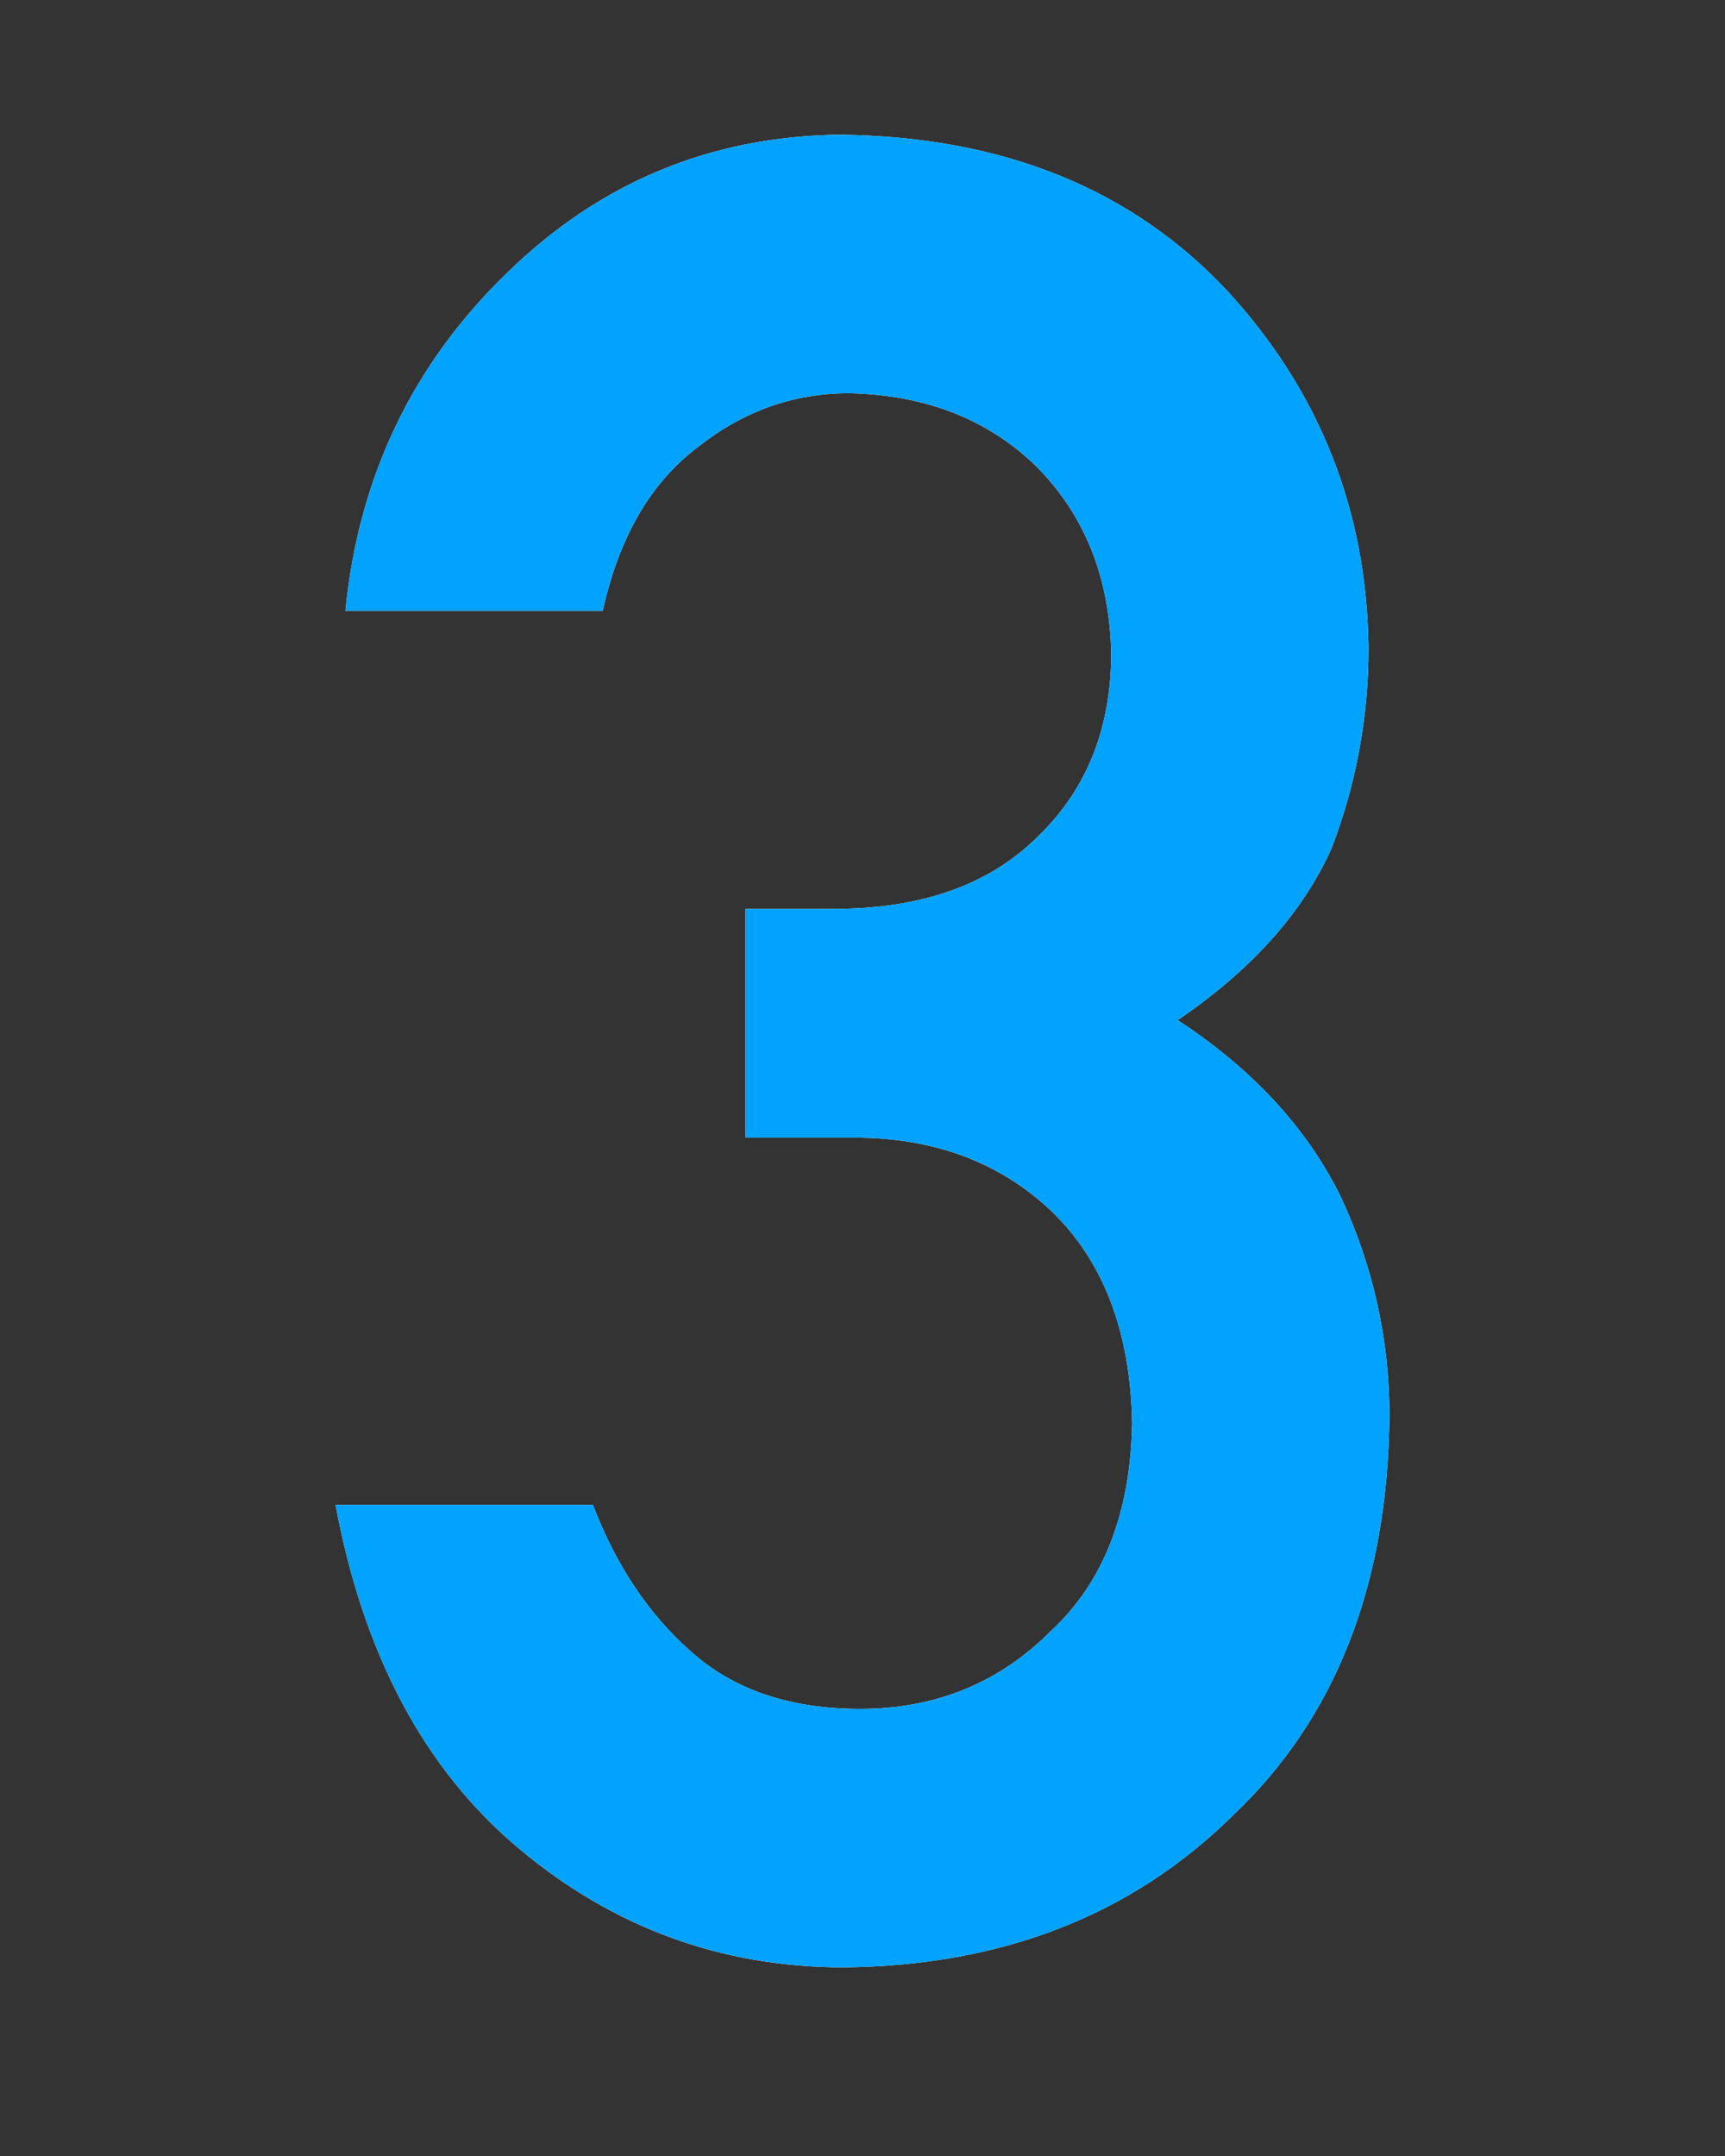 <svg width="64" height="80" viewBox="0 0 64 80" fill="none" xmlns="http://www.w3.org/2000/svg">
<rect x="0" y="0" width="64" height="80" fill="#333333" stroke="none"/>
<path d="M27.661 42.212V33.723H30.95C34.208 33.723 36.735 32.821 38.532 31.016C40.329 29.273 41.227 27.009 41.227 24.225C41.166 21.411 40.237 19.102 38.441 17.297C36.644 15.553 34.33 14.651 31.498 14.59C29.457 14.59 27.6 15.247 25.925 16.563C24.159 17.878 22.971 19.912 22.362 22.665H12.816C13.303 17.71 15.297 13.534 18.799 10.139C22.24 6.774 26.351 5.061 31.132 5C37.192 5.061 42.004 7.004 45.566 10.827C48.977 14.559 50.713 18.964 50.774 24.042C50.774 26.611 50.317 29.089 49.403 31.475C48.337 33.861 46.434 35.987 43.694 37.853C46.495 39.688 48.52 41.891 49.769 44.46C50.956 47.03 51.55 49.721 51.55 52.536C51.489 58.807 49.556 63.747 45.749 67.356C42.004 71.058 37.192 72.939 31.315 73C26.778 73 22.758 71.532 19.256 68.595C15.754 65.659 13.486 61.407 12.45 55.839H21.997C22.849 58.072 24.052 59.877 25.605 61.254C27.189 62.691 29.29 63.41 31.909 63.41C34.71 63.41 37.07 62.447 38.989 60.52C40.938 58.715 41.943 56.145 42.004 52.811C41.943 49.416 40.938 46.785 38.989 44.919C37.07 43.114 34.634 42.212 31.68 42.212H27.661Z" fill="white"/>
<path d="M27.661 42.212V33.723H30.95C34.208 33.723 36.735 32.821 38.532 31.016C40.329 29.273 41.227 27.009 41.227 24.225C41.166 21.411 40.237 19.102 38.441 17.297C36.644 15.553 34.33 14.651 31.498 14.59C29.457 14.59 27.6 15.247 25.925 16.563C24.159 17.878 22.971 19.912 22.362 22.665H12.816C13.303 17.71 15.297 13.534 18.799 10.139C22.24 6.774 26.351 5.061 31.132 5C37.192 5.061 42.004 7.004 45.566 10.827C48.977 14.559 50.713 18.964 50.774 24.042C50.774 26.611 50.317 29.089 49.403 31.475C48.337 33.861 46.434 35.987 43.694 37.853C46.495 39.688 48.52 41.891 49.769 44.46C50.956 47.03 51.55 49.721 51.55 52.536C51.489 58.807 49.556 63.747 45.749 67.356C42.004 71.058 37.192 72.939 31.315 73C26.778 73 22.758 71.532 19.256 68.595C15.754 65.659 13.486 61.407 12.45 55.839H21.997C22.849 58.072 24.052 59.877 25.605 61.254C27.189 62.691 29.29 63.41 31.909 63.41C34.71 63.41 37.07 62.447 38.989 60.52C40.938 58.715 41.943 56.145 42.004 52.811C41.943 49.416 40.938 46.785 38.989 44.919C37.07 43.114 34.634 42.212 31.68 42.212H27.661Z" fill="#01A3FF"/>
</svg>
